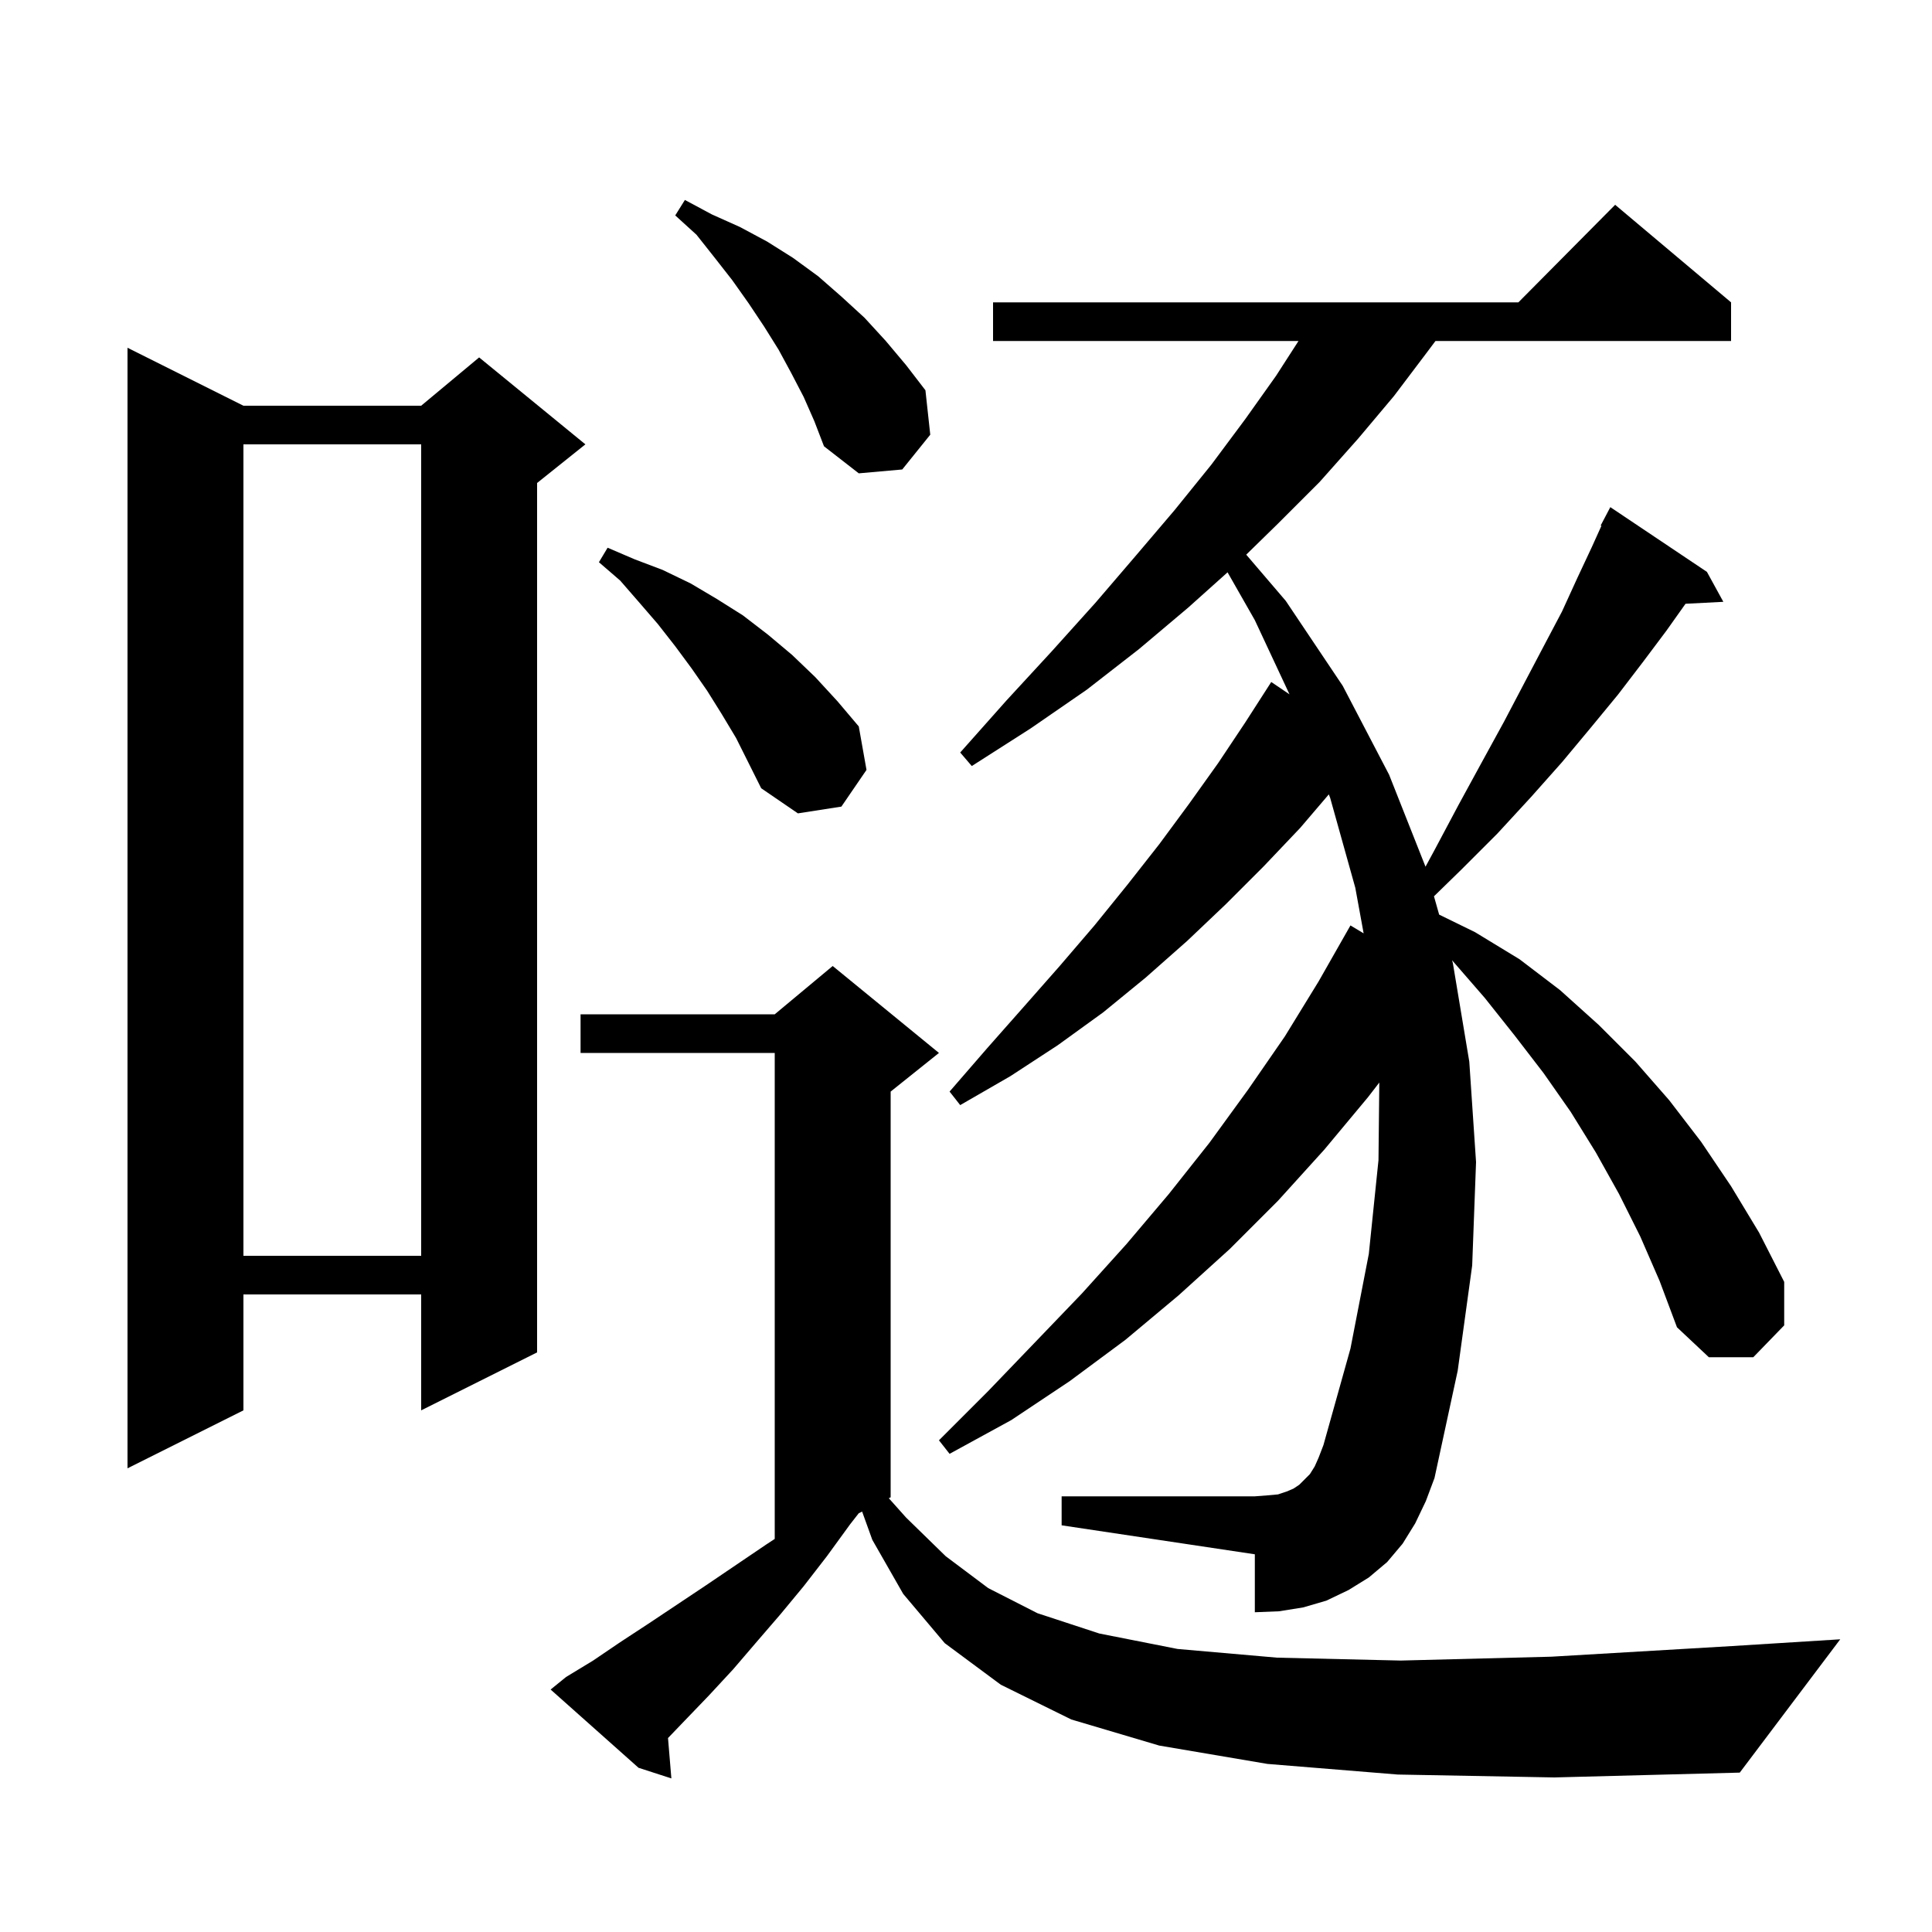 <svg xmlns="http://www.w3.org/2000/svg" xmlns:xlink="http://www.w3.org/1999/xlink" version="1.1" baseProfile="full" viewBox="0 0 200 200" width="200" height="200"><g fill="currentColor"><path d="M 144.7 183.7 L 131.2 182.6 L 120.0 180.7 L 110.9 178.0 L 103.6 174.4 L 97.8 170.1 L 93.5 165.0 L 90.3 159.4 L 89.246 156.477 L 88.897 156.651 L 88.0 157.8 L 85.6 161.1 L 83.2 164.2 L 80.8 167.1 L 78.3 170.0 L 75.9 172.8 L 73.4 175.5 L 70.9 178.1 L 69.152 179.921 L 69.5 184.1 L 66.1 183.0 L 57.0 174.9 L 58.6 173.6 L 61.4 171.9 L 64.2 170.0 L 67.1 168.1 L 73.1 164.1 L 79.3 159.9 L 80.2 159.309 L 80.2 109.0 L 60.1 109.0 L 60.1 105.0 L 80.2 105.0 L 86.2 100.0 L 97.2 109.0 L 92.2 113.0 L 92.2 155.0 L 92.009 155.096 L 93.8 157.1 L 97.9 161.1 L 102.3 164.4 L 107.4 167.0 L 113.8 169.1 L 121.9 170.7 L 132.2 171.6 L 145.0 171.9 L 160.6 171.5 L 179.3 170.4 L 190.5 169.7 L 180.1 183.5 L 160.9 184.0 Z M 169.8 128.0 L 167.6 123.6 L 165.2 119.3 L 162.6 115.1 L 159.8 111.1 L 156.8 107.2 L 153.7 103.3 L 150.4 99.5 L 150.317 99.408 L 150.4 99.7 L 152.1 109.9 L 152.8 120.3 L 152.4 131.0 L 150.9 141.9 L 148.5 153.0 L 147.6 155.4 L 146.5 157.7 L 145.2 159.8 L 143.6 161.7 L 141.7 163.3 L 139.6 164.6 L 137.3 165.7 L 134.9 166.4 L 132.4 166.8 L 129.9 166.9 L 129.9 160.9 L 109.9 157.9 L 109.9 154.9 L 129.9 154.9 L 131.2 154.8 L 132.3 154.7 L 133.2 154.4 L 133.9 154.1 L 134.5 153.7 L 135.6 152.6 L 136.1 151.8 L 136.5 150.9 L 137.0 149.6 L 139.8 139.6 L 141.7 129.8 L 142.7 120.1 L 142.785 112.065 L 141.6 113.6 L 137.1 119.0 L 132.3 124.3 L 127.3 129.3 L 122.0 134.1 L 116.5 138.7 L 110.7 143.0 L 104.7 147.0 L 98.3 150.5 L 97.2 149.1 L 102.3 144.0 L 107.2 138.9 L 112.0 133.9 L 116.6 128.8 L 121.0 123.6 L 125.2 118.3 L 129.2 112.8 L 133.0 107.3 L 136.5 101.6 L 139.8 95.8 L 141.163 96.62 L 140.3 91.9 L 137.7 82.6 L 137.56 82.232 L 134.6 85.7 L 130.8 89.7 L 126.9 93.6 L 122.9 97.4 L 118.6 101.2 L 114.2 104.8 L 109.5 108.2 L 104.6 111.4 L 99.4 114.4 L 98.3 113.0 L 102.2 108.5 L 106.0 104.2 L 109.7 100.0 L 113.3 95.8 L 116.7 91.6 L 120.0 87.4 L 123.1 83.2 L 126.1 79.0 L 128.9 74.8 L 131.6 70.6 L 133.489 71.878 L 129.9 64.2 L 127.077 59.247 L 123.0 62.9 L 117.9 67.2 L 112.5 71.4 L 106.7 75.4 L 100.6 79.3 L 99.4 77.9 L 104.2 72.5 L 108.9 67.4 L 113.4 62.4 L 117.6 57.5 L 121.6 52.8 L 125.4 48.1 L 128.9 43.4 L 132.1 38.9 L 134.42 35.3 L 102.8 35.3 L 102.8 31.3 L 157.183 31.3 L 167.2 21.2 L 179.2 31.3 L 179.2 35.3 L 148.6 35.3 L 147.7 36.5 L 144.3 41.0 L 140.6 45.4 L 136.6 49.9 L 132.3 54.2 L 129.009 57.418 L 133.1 62.2 L 139.0 71.0 L 143.8 80.2 L 147.568 89.72 L 148.5 88.0 L 151.0 83.3 L 153.4 78.9 L 155.7 74.7 L 157.8 70.7 L 159.8 66.9 L 161.7 63.3 L 163.3 59.8 L 164.8 56.6 L 165.778 54.434 L 165.7 54.4 L 166.7 52.5 L 176.7 59.2 L 178.4 62.3 L 174.485 62.502 L 172.5 65.3 L 170.1 68.5 L 167.5 71.9 L 164.7 75.3 L 161.7 78.9 L 158.5 82.5 L 155.0 86.3 L 151.3 90.0 L 148.444 92.785 L 148.98 94.68 L 152.7 96.5 L 157.3 99.3 L 161.5 102.5 L 165.5 106.1 L 169.3 109.9 L 172.8 113.9 L 176.1 118.2 L 179.2 122.8 L 182.1 127.6 L 184.7 132.7 L 184.7 137.2 L 181.5 140.5 L 176.9 140.5 L 173.6 137.4 L 171.8 132.6 Z M 25.2 42.0 L 43.6 42.0 L 49.6 37.0 L 60.6 46.0 L 55.6 50.0 L 55.6 140.0 L 43.6 146.0 L 43.6 134.0 L 25.2 134.0 L 25.2 146.0 L 13.2 152.0 L 13.2 36.0 Z M 25.2 46.0 L 25.2 130.0 L 43.6 130.0 L 43.6 46.0 Z M 74.7 73.9 L 73.2 71.5 L 71.6 69.2 L 69.9 66.9 L 68.1 64.6 L 66.2 62.4 L 64.2 60.1 L 62.0 58.2 L 62.9 56.7 L 65.7 57.9 L 68.6 59.0 L 71.5 60.4 L 74.2 62.0 L 76.9 63.7 L 79.5 65.7 L 82.0 67.8 L 84.4 70.1 L 86.7 72.6 L 88.9 75.2 L 89.7 79.7 L 87.1 83.5 L 82.6 84.2 L 78.8 81.6 L 76.2 76.4 Z M 83.2 41.1 L 81.9 38.6 L 80.6 36.2 L 79.1 33.8 L 77.5 31.4 L 75.8 29.0 L 74.0 26.7 L 72.1 24.3 L 69.9 22.3 L 70.9 20.7 L 73.7 22.2 L 76.6 23.5 L 79.4 25.0 L 82.1 26.7 L 84.7 28.6 L 87.1 30.7 L 89.5 32.9 L 91.7 35.3 L 93.8 37.8 L 95.8 40.4 L 96.3 45.0 L 93.4 48.6 L 88.9 49.0 L 85.3 46.2 L 84.3 43.6 Z "/></g></svg>
